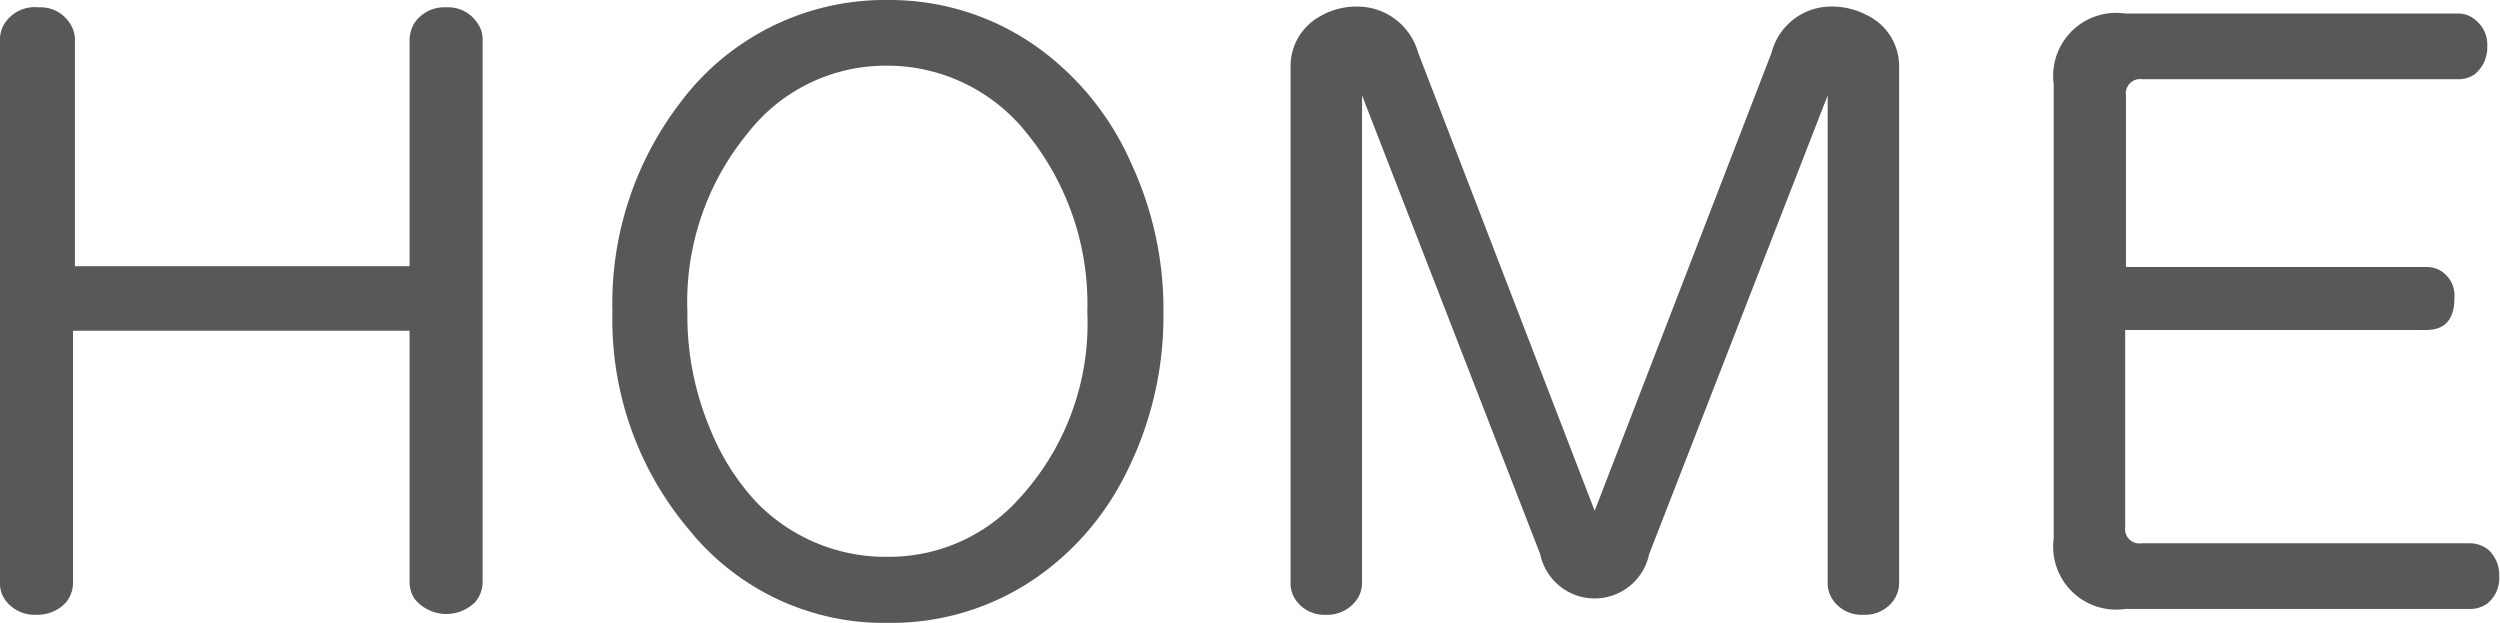 <svg xmlns="http://www.w3.org/2000/svg" viewBox="0 0 64.7 16.12"><defs><style>.cls-1{fill:#595757;}</style></defs><title>menu1</title><g id="Layer_2" data-name="Layer 2"><g id="視聴範囲"><path class="cls-1" d="M1.89,8.56v6.51a.8.8,0,0,1-.2.54,1,1,0,0,1-.74.3.94.94,0,0,1-.82-.39A.73.73,0,0,1,0,15.07v-14A.78.78,0,0,1,.13.59.93.93,0,0,1,1,.19a.9.9,0,0,1,.8.4.78.78,0,0,1,.14.46V6.89H10.6V1.05a.86.86,0,0,1,.13-.46.93.93,0,0,1,.82-.4.9.9,0,0,1,.8.4.72.72,0,0,1,.14.46v14a.8.8,0,0,1-.2.54,1.06,1.06,0,0,1-1.56-.09.8.8,0,0,1-.13-.45V8.56Z"/><path class="cls-1" d="M23,0a6.58,6.58,0,0,1,3.9,1.26,7.32,7.32,0,0,1,2.39,3,8.94,8.94,0,0,1,.82,3.84,9,9,0,0,1-1,4.21A7.14,7.14,0,0,1,27,14.82a6.59,6.59,0,0,1-4,1.3,6.48,6.48,0,0,1-5.15-2.39,8.42,8.42,0,0,1-2-5.67,8.53,8.53,0,0,1,1.76-5.41A6.61,6.61,0,0,1,23,0Zm-.06,1.7a4.52,4.52,0,0,0-3.6,1.76,6.87,6.87,0,0,0-1.55,4.62,7.54,7.54,0,0,0,.58,3A6.1,6.1,0,0,0,19.58,13,4.65,4.65,0,0,0,23,14.41a4.51,4.51,0,0,0,3.37-1.5,6.69,6.69,0,0,0,1.77-4.84A7,7,0,0,0,26.6,3.48,4.61,4.61,0,0,0,22.93,1.7Z"/><path class="cls-1" d="M35.25,2.47v12.6a.76.76,0,0,1-.21.54.93.93,0,0,1-.73.3.89.89,0,0,1-.76-.36.74.74,0,0,1-.15-.48V1.76A1.47,1.47,0,0,1,34.15.43a1.88,1.88,0,0,1,1-.26A1.63,1.63,0,0,1,36.7,1.36l4.57,11.86L45.85,1.36A1.59,1.59,0,0,1,47.37.17a1.92,1.92,0,0,1,.92.21,1.47,1.47,0,0,1,.86,1.38V15.07a.8.8,0,0,1-.25.59.92.92,0,0,1-.68.25.9.9,0,0,1-.79-.39.77.77,0,0,1-.13-.45V2.47L42.68,14.34a1.44,1.44,0,0,1-2.82,0Z"/><path class="cls-1" d="M55,8.54v5.1a.37.37,0,0,0,.42.42h8.49a.77.77,0,0,1,.49.17.88.88,0,0,1,.28.69.84.84,0,0,1-.31.7.76.76,0,0,1-.46.14H55a1.63,1.63,0,0,1-1.85-1.83V2.18A1.63,1.63,0,0,1,55,.35H63.6a.68.68,0,0,1,.48.18.81.81,0,0,1,.29.67.89.89,0,0,1-.31.71.72.72,0,0,1-.46.14H55.44a.37.37,0,0,0-.42.42V6.91h7.77a.71.71,0,0,1,.36.09.75.75,0,0,1,.37.72c0,.55-.25.82-.73.82Z"/></g></g></svg>